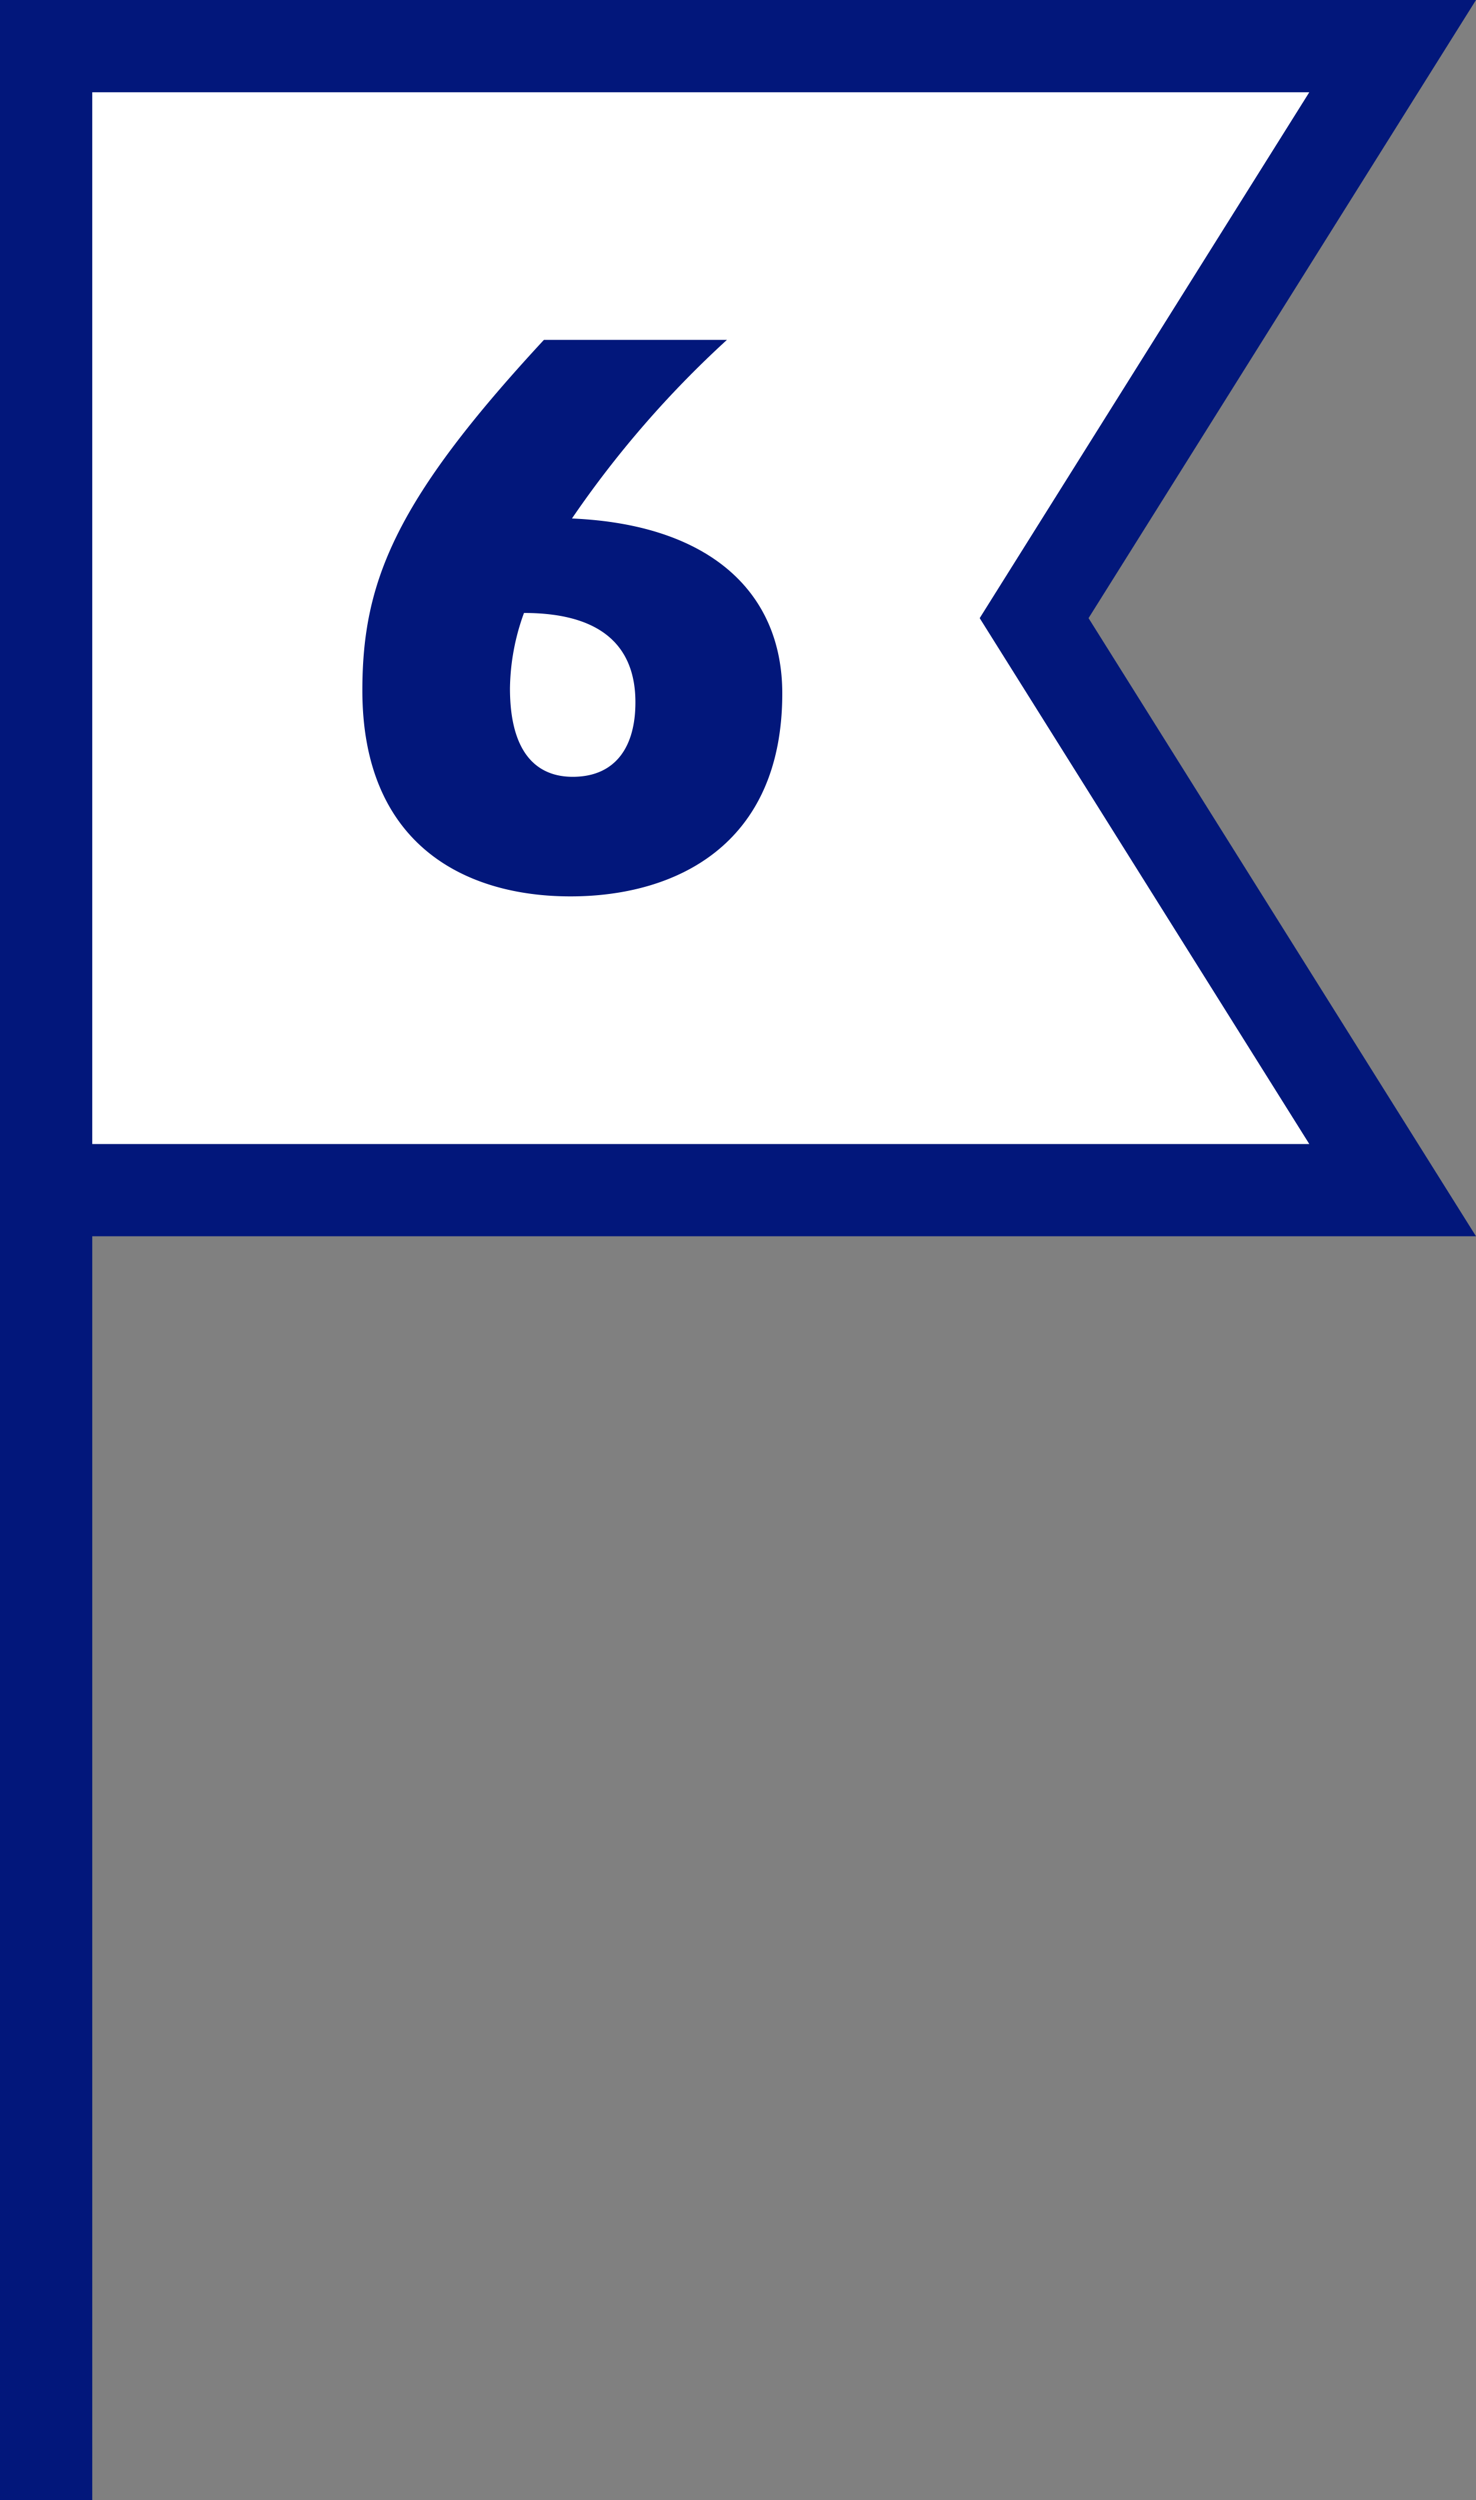 <svg xmlns="http://www.w3.org/2000/svg" width="80" height="135.5"><rect width="100%" height="100%" fill="#808080" stroke="none"/><g data-name="グループ 69"><path data-name="線 47" fill="none" stroke="#02177b" stroke-width="5" d="M2.5 135.5V.5"/><g data-name="前面オブジェクトで型抜き 2" fill="#fff"><path d="M75.482 64.5H2.5v-62h72.982l-18.6 29.672-.833 1.328.833 1.328 18.6 29.672Z"/><path d="M70.964 62 53.1 33.5 70.964 5H5v57h65.964M80 67H0V0h80L59 33.5 80 67Z" fill="#02177b"/></g><path data-name="パス 15" d="M42.4 37.58c0-5.48-3.92-9.16-11.4-9.48a55.537 55.537 0 0 1 8.4-9.68h-9.92c-8.04 8.68-9.84 13.08-9.84 19 0 8.32 5.52 11.16 11.28 11.16 5.68 0 11.48-2.76 11.48-11Zm-14.76-.28a12.332 12.332 0 0 1 .76-4.08c4.64 0 6.04 2.2 6.04 4.84 0 2.52-1.16 4.04-3.4 4.04-1.84 0-3.4-1.16-3.4-4.8Z" fill="#02177b"/></g></svg>